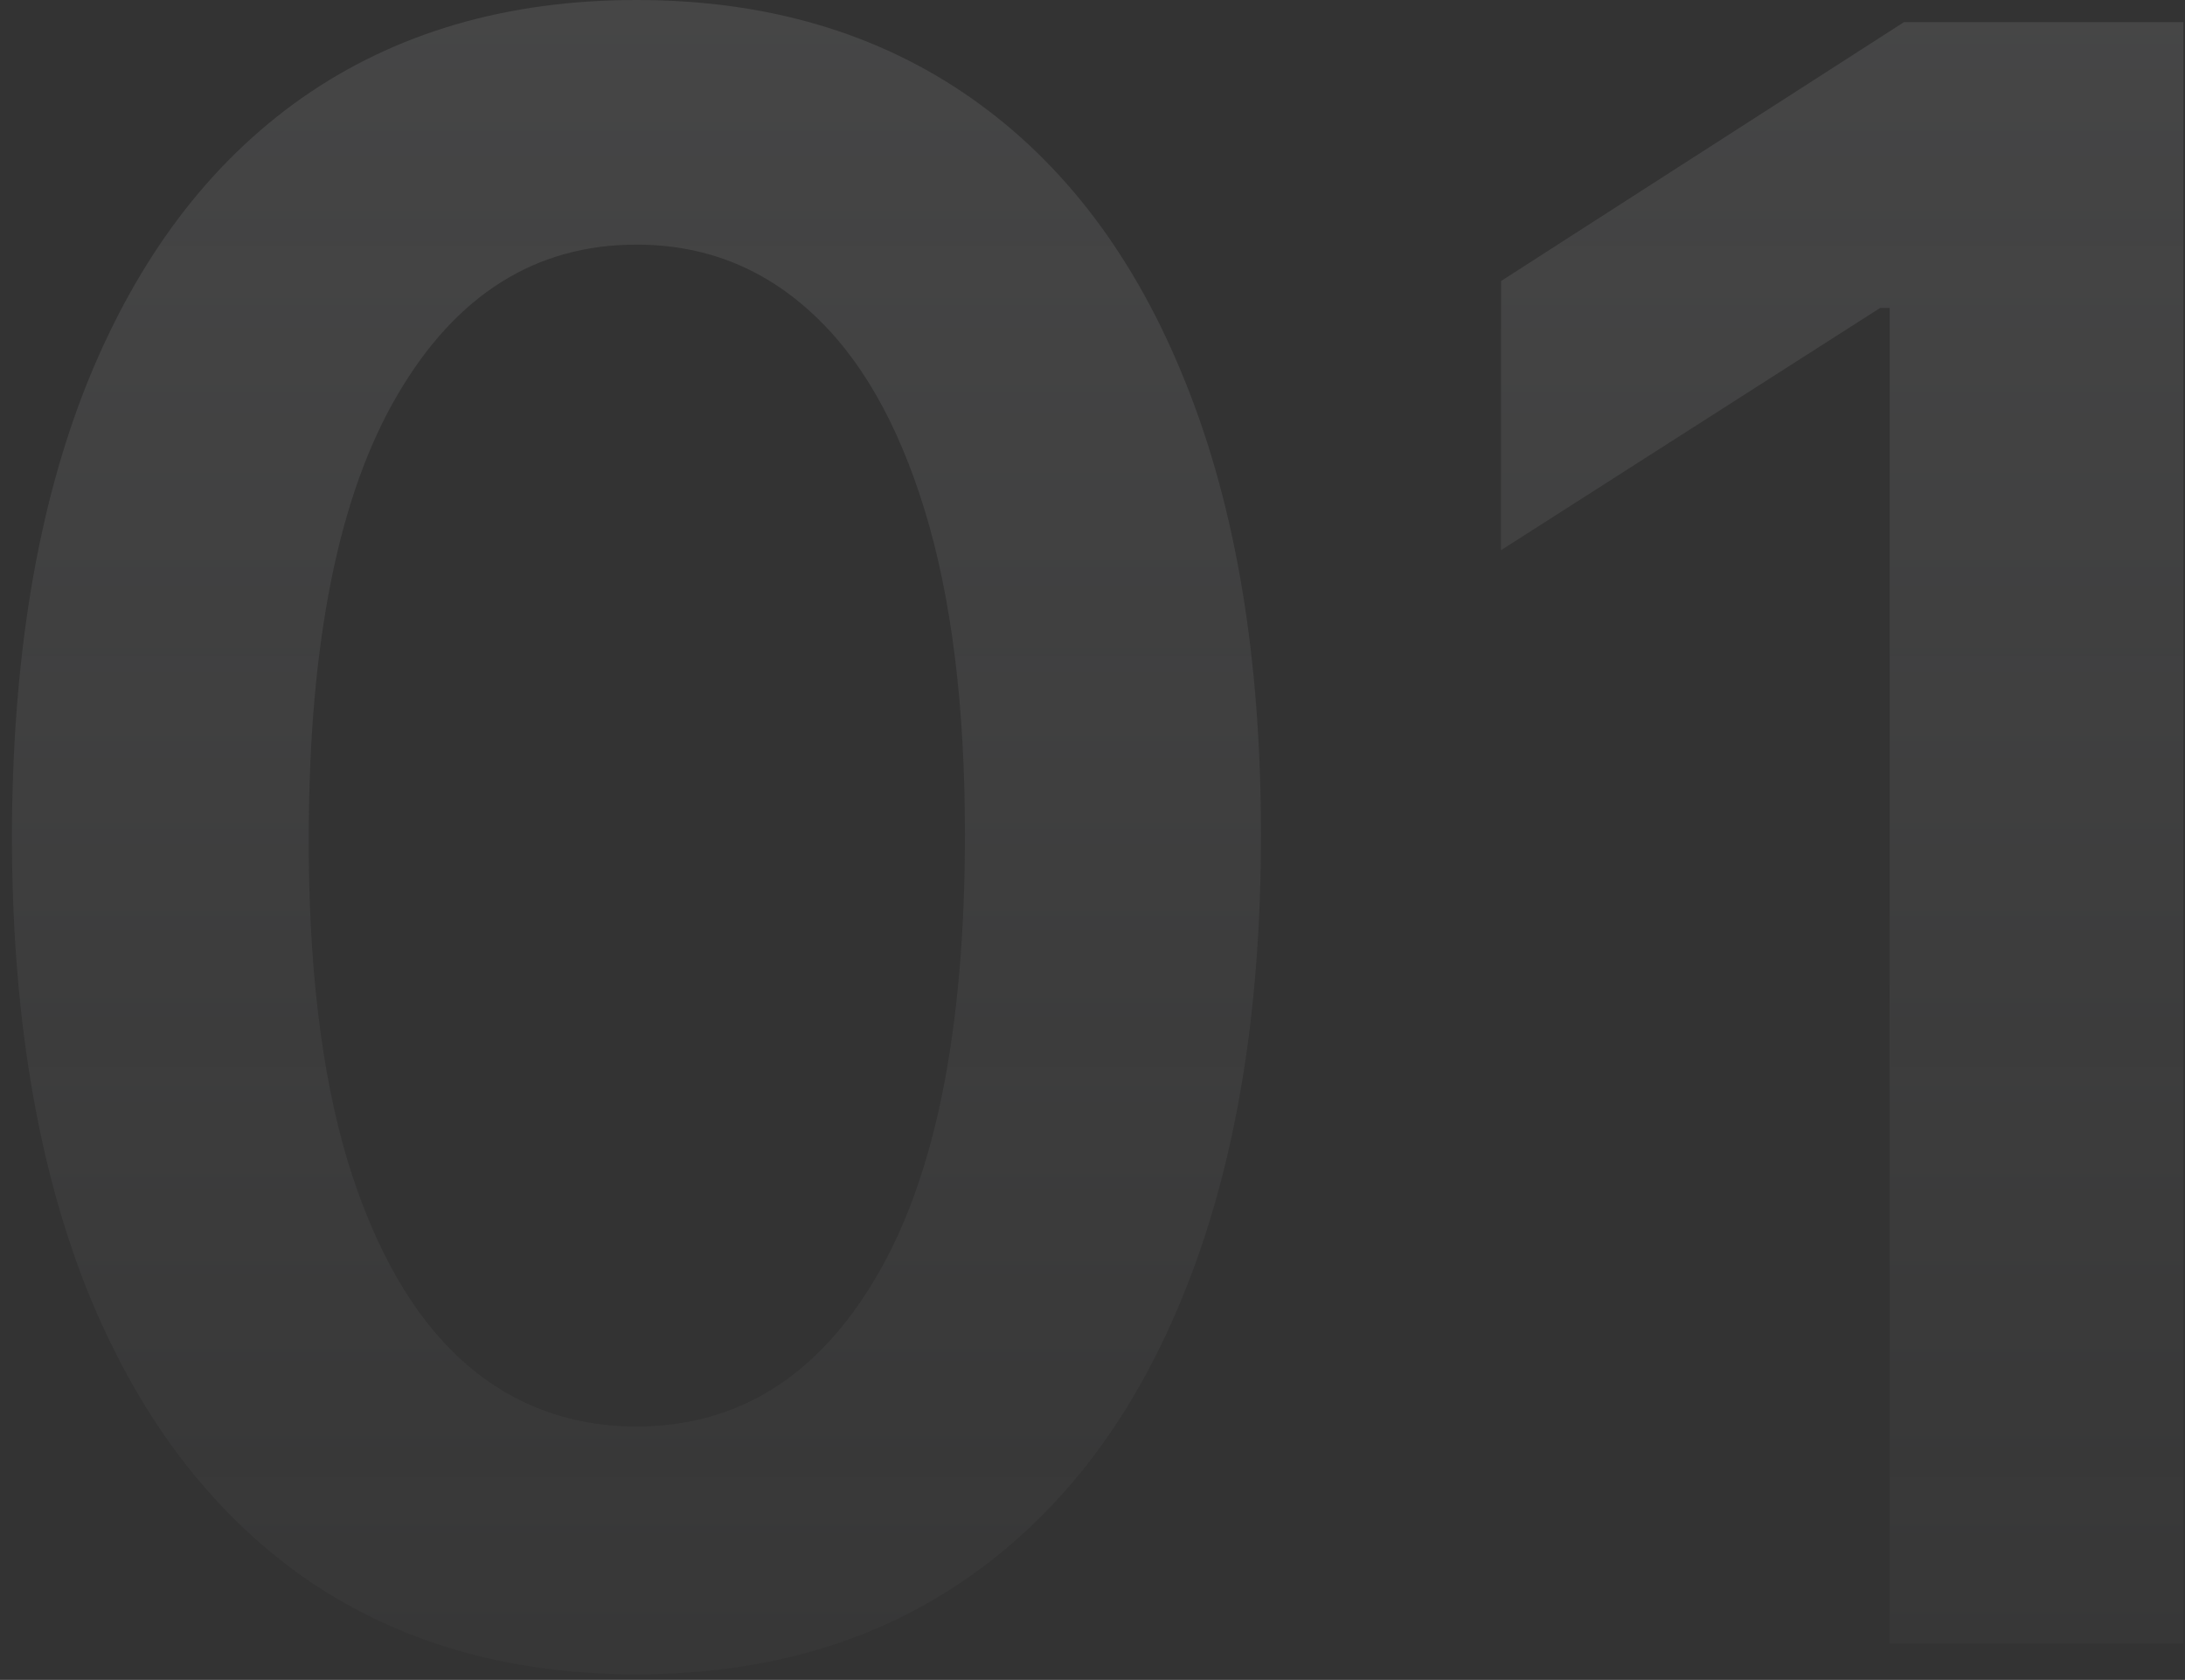 <?xml version="1.0" encoding="UTF-8"?> <svg xmlns="http://www.w3.org/2000/svg" width="160" height="123" viewBox="0 0 160 123" fill="none"><rect x="0" y="0" width="160" height="123" fill="#333333" stroke="none"/><path d="M46.605 122.591C37.06 122.591 28.868 120.176 22.029 115.345C15.228 110.477 9.992 103.463 6.321 94.305C2.688 85.108 0.872 74.037 0.872 61.093C0.911 48.148 2.746 37.135 6.379 28.054C10.05 18.934 15.286 11.979 22.087 7.187C28.926 2.396 37.099 0 46.605 0C56.111 0 64.283 2.396 71.123 7.187C77.963 11.979 83.198 18.934 86.831 28.054C90.502 37.173 92.337 48.186 92.337 61.093C92.337 74.076 90.502 85.166 86.831 94.363C83.198 103.521 77.963 110.515 71.123 115.345C64.322 120.176 56.149 122.591 46.605 122.591ZM46.605 104.449C54.024 104.449 59.878 100.797 64.167 93.494C68.495 86.152 70.659 75.351 70.659 61.093C70.659 51.664 69.674 43.742 67.703 37.328C65.732 30.913 62.95 26.083 59.356 22.837C55.763 19.553 51.512 17.91 46.605 17.91C39.224 17.91 33.389 21.581 29.1 28.923C24.811 36.227 22.647 46.95 22.608 61.093C22.57 70.56 23.516 78.52 25.448 84.973C27.419 91.426 30.201 96.295 33.795 99.58C37.389 102.826 41.659 104.449 46.605 104.449Z" fill="url(#paint0_linear_1579_729)"></path><path d="M159.878 1.623V120.33H138.374V22.547H137.678L109.914 40.284V20.577L139.417 1.623H159.878Z" fill="url(#paint1_linear_1579_729)"></path><defs><linearGradient id="paint0_linear_1579_729" x1="80.375" y1="0" x2="80.375" y2="122.591" gradientUnits="userSpaceOnUse"><stop stop-color="#EFF0F3" stop-opacity="0.1"></stop><stop offset="1" stop-color="#EFF0F3" stop-opacity="0.02"></stop></linearGradient><linearGradient id="paint1_linear_1579_729" x1="80.375" y1="0" x2="80.375" y2="122.591" gradientUnits="userSpaceOnUse"><stop stop-color="#EFF0F3" stop-opacity="0.1"></stop><stop offset="1" stop-color="#EFF0F3" stop-opacity="0.02"></stop></linearGradient></defs></svg> 